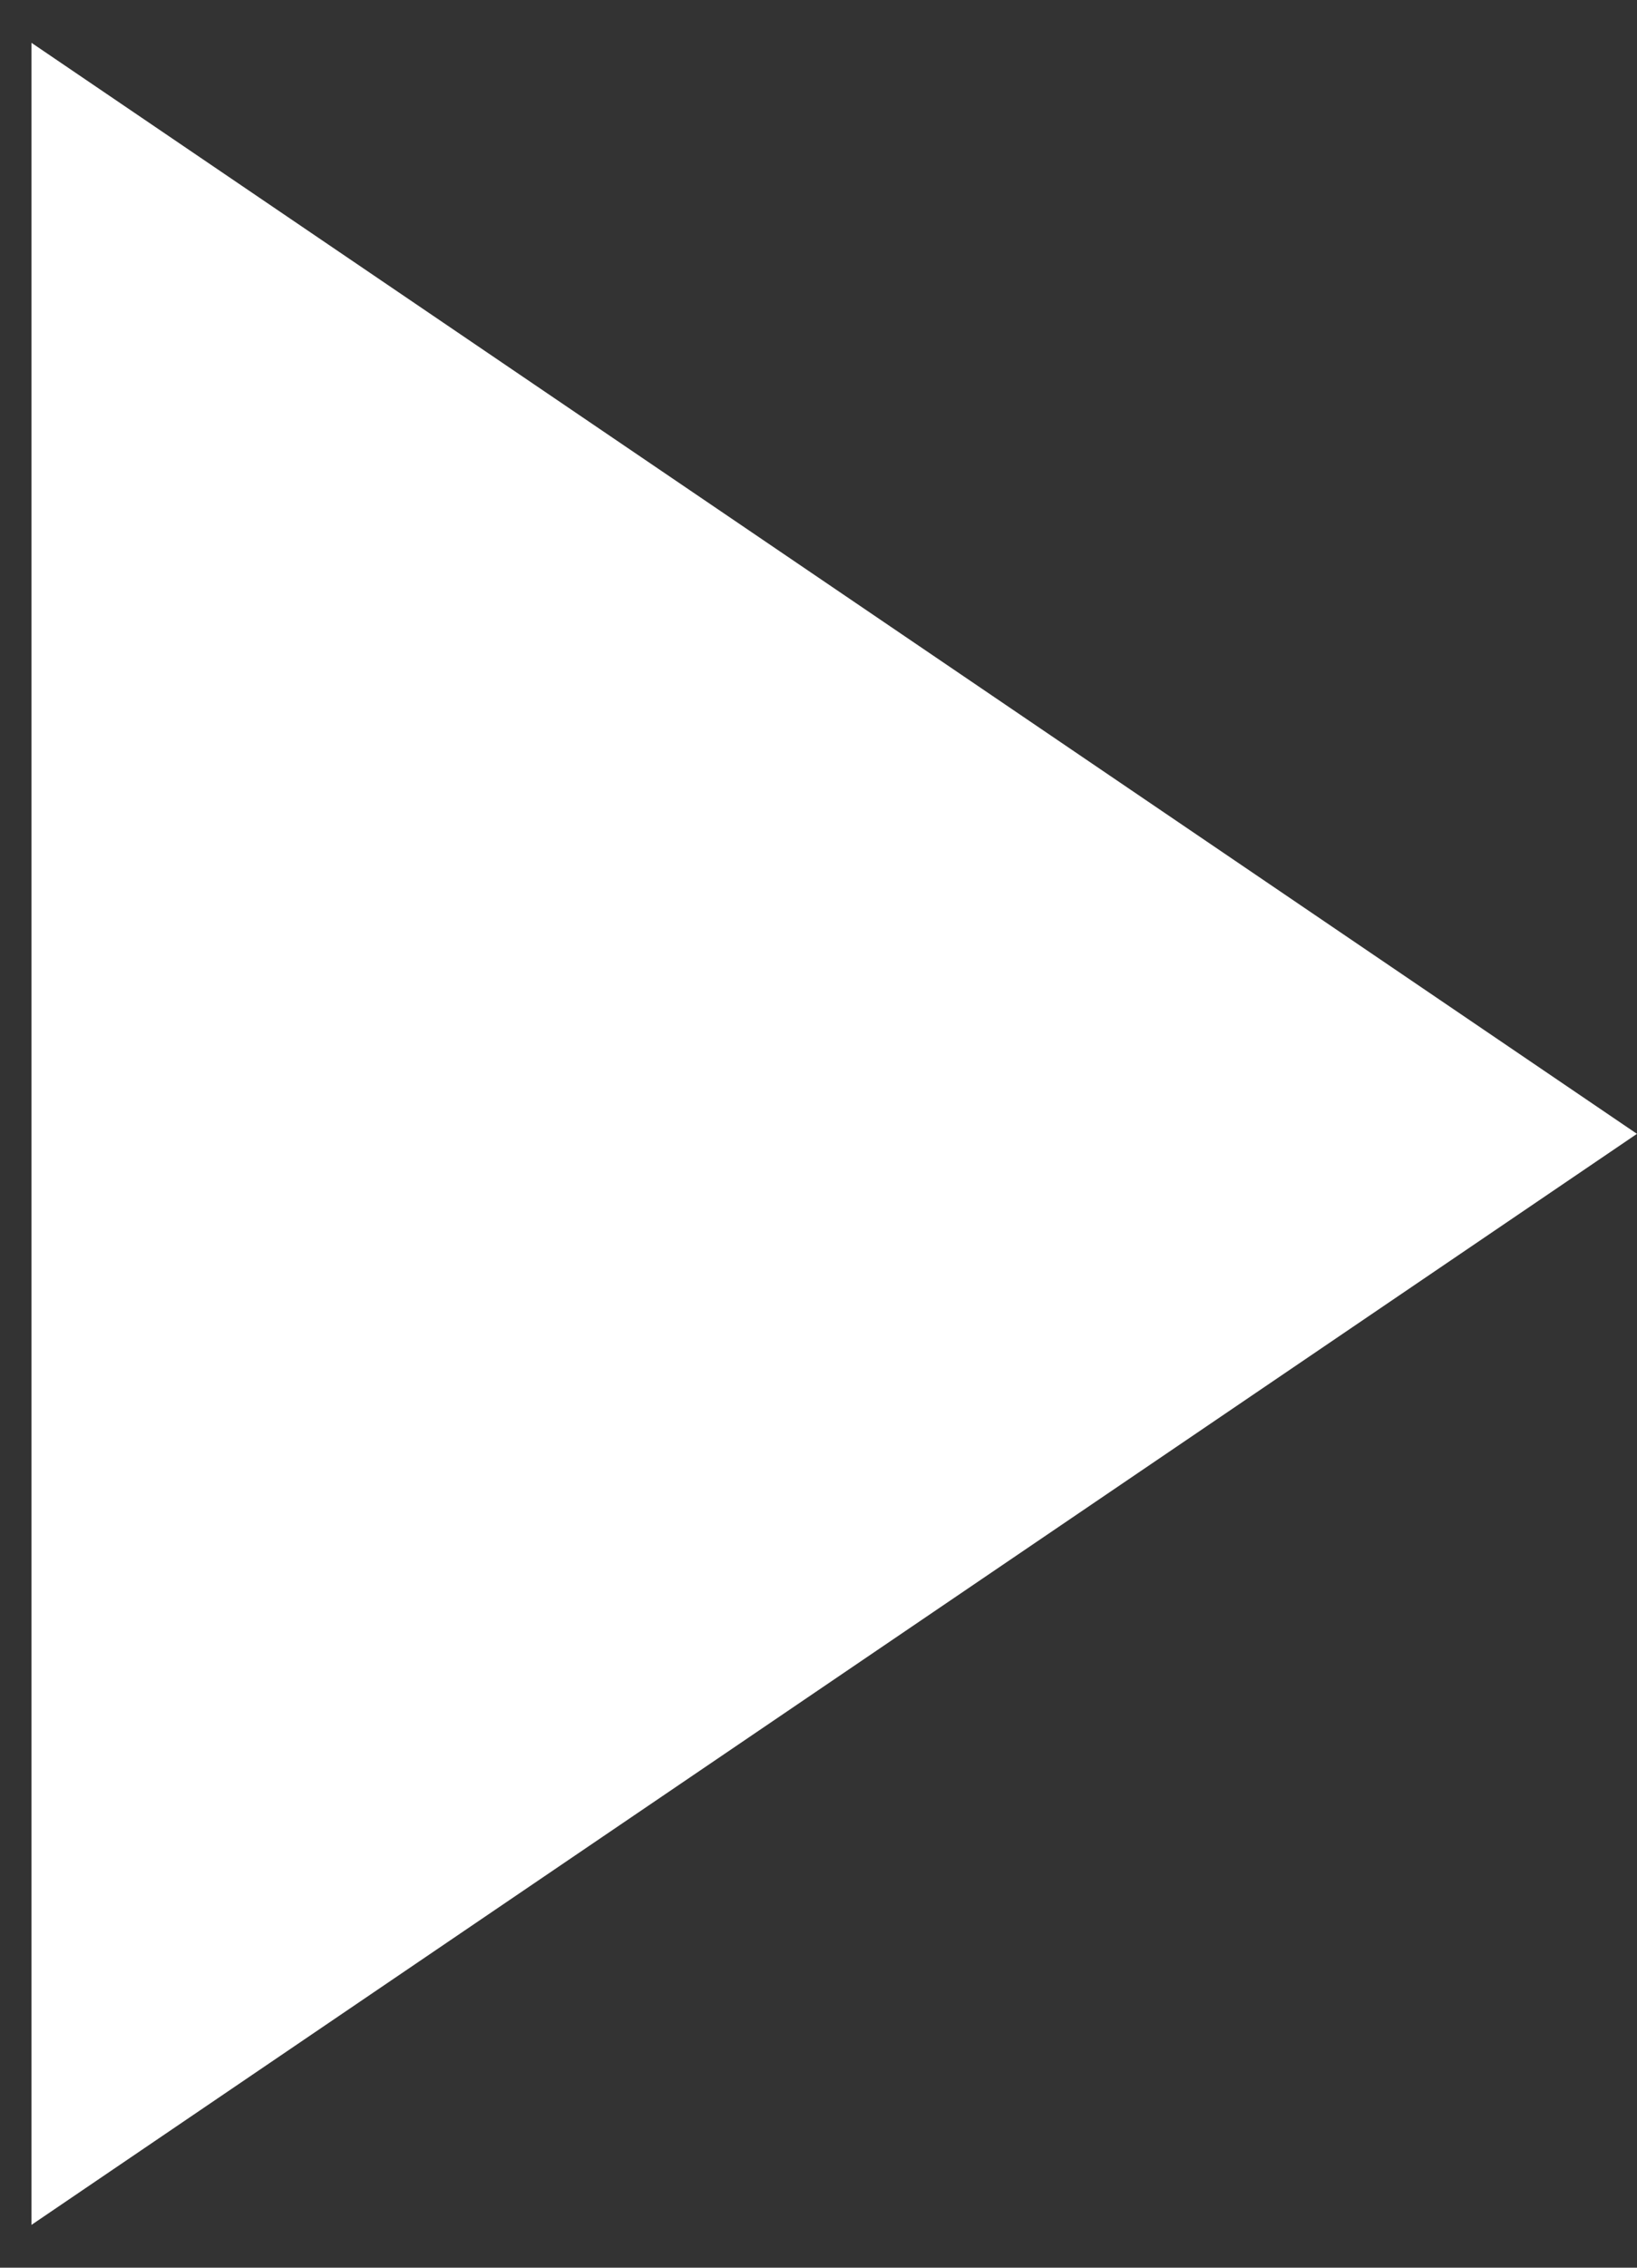 <svg width="13" height="18" viewBox="0 0 13 18" fill="none" xmlns="http://www.w3.org/2000/svg">
<rect x="0" y="0" width="13" height="18" fill="#333333" stroke="none"/>
<path d="M1.25 2.228L11.22 9L1.25 15.772L1.25 2.228Z" fill="white" stroke="white" stroke-width="2"/>
</svg>
